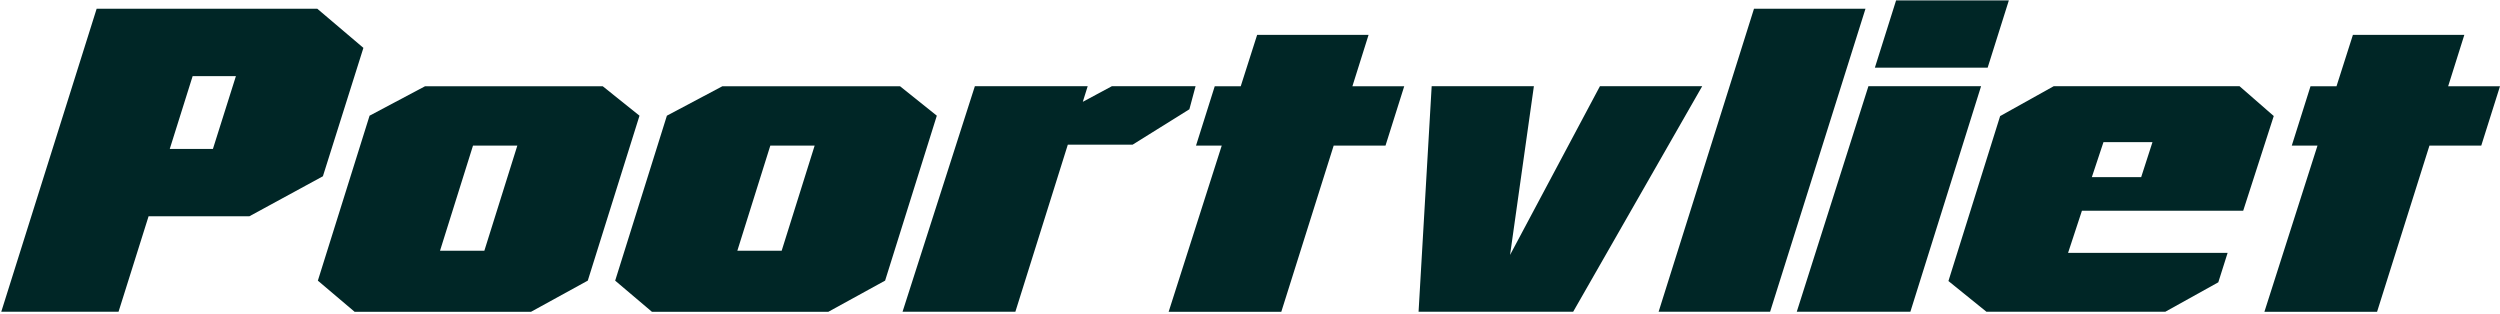 <svg width="1307" height="164" viewBox="0 0 1307 164" fill="none" xmlns="http://www.w3.org/2000/svg">
<path d="M168.788 92.166L130.394 113.058H77.681L61.969 162.984H0.66L50.526 4.572H165.884L189.989 25.032L168.817 92.138L168.788 92.166ZM111.313 77.865L123.336 39.794H100.712L88.747 77.865H111.342H111.313Z" fill="#002626"/>
<path d="M307.263 146.724L277.611 163.012H185.4L166.174 146.724L193.213 60.482L222.226 45.087H315.105L334.331 60.482L307.292 146.724H307.263ZM253.215 131.099L270.466 76.108H247.29L230.039 131.099H253.215Z" fill="#002626"/>
<path d="M462.7 146.724L433.048 163.012H340.837L321.611 146.724L348.65 60.482L377.663 45.087H470.542L489.768 60.482L462.729 146.724H462.7ZM408.652 131.099L425.903 76.108H402.727L385.476 131.099H408.652Z" fill="#002626"/>
<path d="M621.738 57.171L592.114 75.645H558.251L530.834 162.981H471.849L509.662 45.056H568.648L566.092 53.229L581.311 45.056H625.049L621.796 57.171H621.738Z" fill="#002626"/>
<path d="M724.346 76.105H697.249L669.862 163.009H610.964L638.728 76.105H625.282L635.069 45.084H648.661L657.229 18.236H715.488L707.037 45.084H734.134L724.346 76.105Z" fill="#002626"/>
<path d="M889.918 45.056L822.452 162.981H741.626L748.48 45.056H801.919L789.46 133.284L836.451 45.056H889.889H889.918Z" fill="#002626"/>
<path d="M925.41 162.984H867.121L916.987 4.572H975.276L925.41 162.984Z" fill="#002626"/>
<path d="M998.741 162.982H939.349L976.814 45.057H1035.71L998.741 162.982ZM1039.14 35.389H980.183L991.277 0.195H1050.23L1039.14 35.389Z" fill="#002626"/>
<path d="M1188.71 60.682L1172.74 110.177H1088.43L1081.19 132.19H1164.6L1159.73 147.586L1132.02 162.981H1038.5L1018.64 146.924L1045.67 60.682L1073.7 45.056H1170.82L1188.74 60.682H1188.71ZM1119.41 92.594L1125.31 74.321H1099.69L1093.62 92.594H1119.41Z" fill="#002626"/>
<path d="M1297.21 76.105H1270.12L1242.73 163.009H1183.83L1211.59 76.105H1198.15L1207.94 45.084H1221.53L1230.1 18.236H1288.35L1279.9 45.084H1307L1297.21 76.105Z" fill="#002626"/>
</svg>
